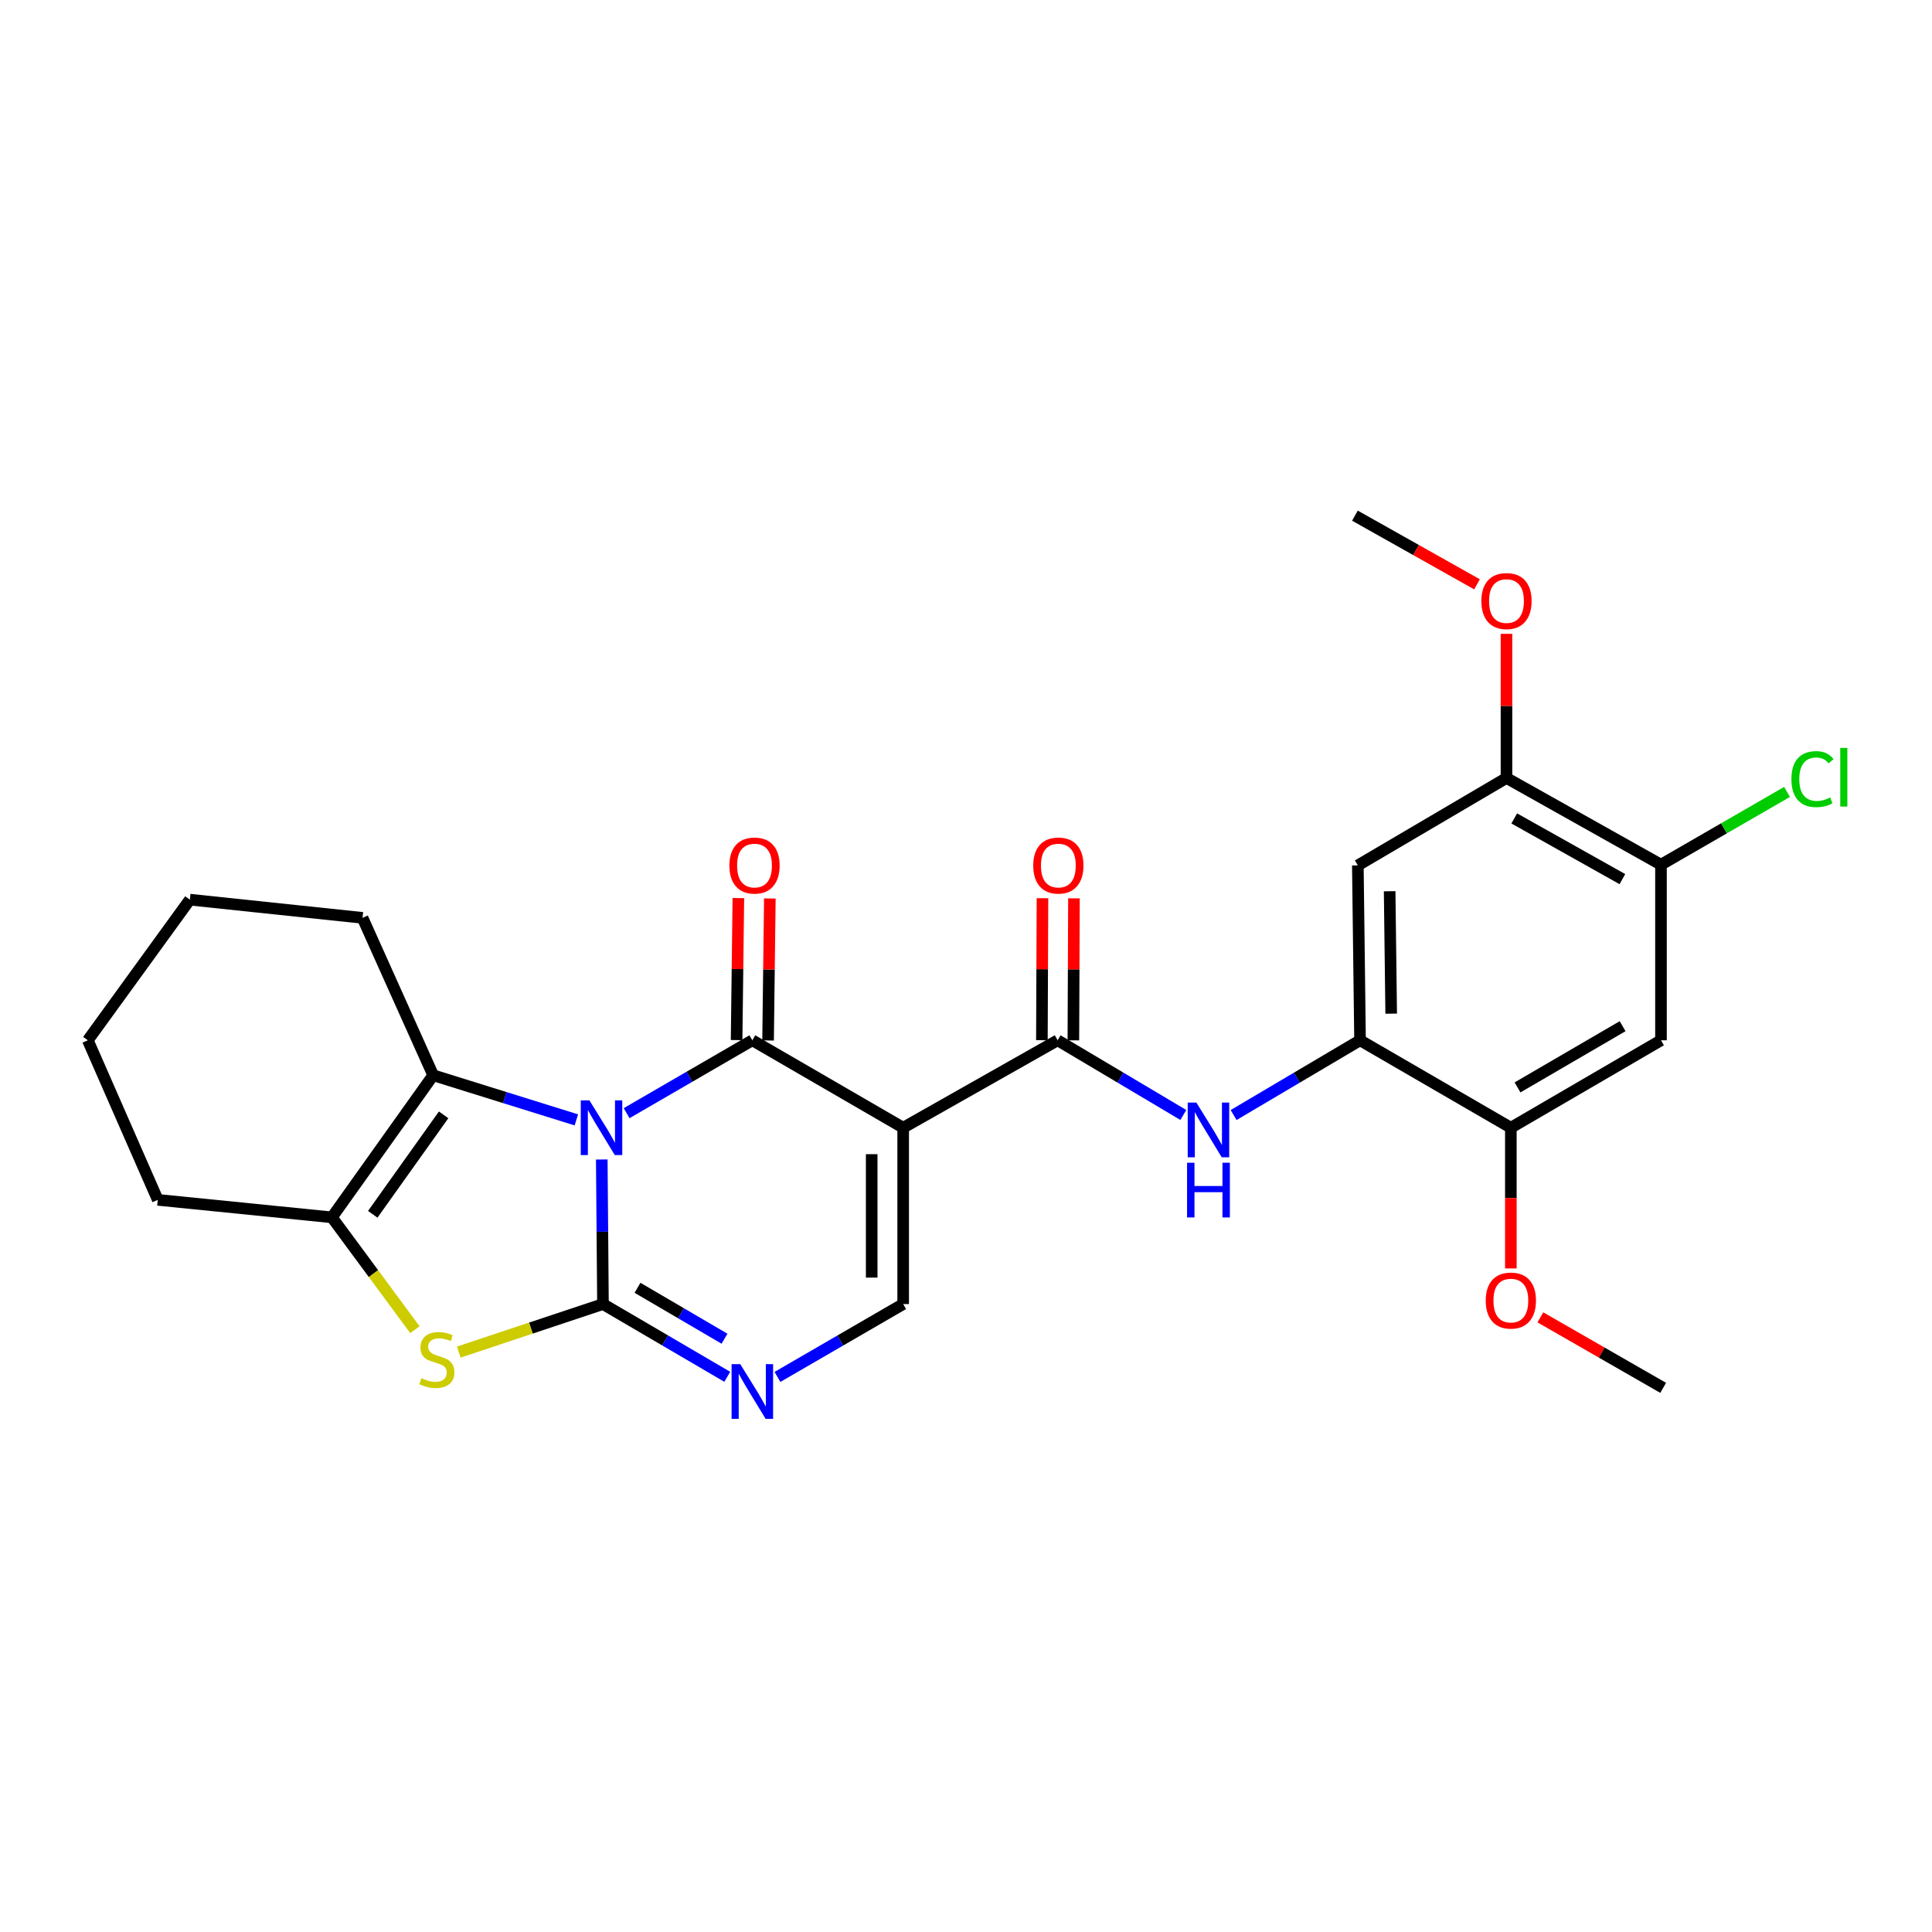 <?xml version='1.0' encoding='iso-8859-1'?>
<svg version='1.1' baseProfile='full'
              xmlns='http://www.w3.org/2000/svg'
                      xmlns:rdkit='http://www.rdkit.org/xml'
                      xmlns:xlink='http://www.w3.org/1999/xlink'
                  xml:space='preserve'
width='1000px' height='1000px' viewBox='0 0 1000 1000'>
<!-- END OF HEADER -->
<rect style='opacity:1.0;fill:#FFFFFF;stroke:none' width='1000' height='1000' x='0' y='0'> </rect>
<path class='bond-0' d='M 311.478,600.152 L 311.786,637.564' style='fill:none;fill-rule:evenodd;stroke:#0000FF;stroke-width:6px;stroke-linecap:butt;stroke-linejoin:miter;stroke-opacity:1' />
<path class='bond-0' d='M 311.786,637.564 L 312.094,674.976' style='fill:none;fill-rule:evenodd;stroke:#000000;stroke-width:6px;stroke-linecap:butt;stroke-linejoin:miter;stroke-opacity:1' />
<path class='bond-1' d='M 324.338,576.175 L 356.875,557.311' style='fill:none;fill-rule:evenodd;stroke:#0000FF;stroke-width:6px;stroke-linecap:butt;stroke-linejoin:miter;stroke-opacity:1' />
<path class='bond-1' d='M 356.875,557.311 L 389.411,538.448' style='fill:none;fill-rule:evenodd;stroke:#000000;stroke-width:6px;stroke-linecap:butt;stroke-linejoin:miter;stroke-opacity:1' />
<path class='bond-3' d='M 298.321,579.651 L 261.267,568.102' style='fill:none;fill-rule:evenodd;stroke:#0000FF;stroke-width:6px;stroke-linecap:butt;stroke-linejoin:miter;stroke-opacity:1' />
<path class='bond-3' d='M 261.267,568.102 L 224.213,556.552' style='fill:none;fill-rule:evenodd;stroke:#000000;stroke-width:6px;stroke-linecap:butt;stroke-linejoin:miter;stroke-opacity:1' />
<path class='bond-4' d='M 312.094,674.976 L 274.777,687.411' style='fill:none;fill-rule:evenodd;stroke:#000000;stroke-width:6px;stroke-linecap:butt;stroke-linejoin:miter;stroke-opacity:1' />
<path class='bond-4' d='M 274.777,687.411 L 237.46,699.847' style='fill:none;fill-rule:evenodd;stroke:#CCCC00;stroke-width:6px;stroke-linecap:butt;stroke-linejoin:miter;stroke-opacity:1' />
<path class='bond-5' d='M 312.094,674.976 L 344.262,693.804' style='fill:none;fill-rule:evenodd;stroke:#000000;stroke-width:6px;stroke-linecap:butt;stroke-linejoin:miter;stroke-opacity:1' />
<path class='bond-5' d='M 344.262,693.804 L 376.431,712.633' style='fill:none;fill-rule:evenodd;stroke:#0000FF;stroke-width:6px;stroke-linecap:butt;stroke-linejoin:miter;stroke-opacity:1' />
<path class='bond-5' d='M 329.975,666.562 L 352.493,679.742' style='fill:none;fill-rule:evenodd;stroke:#000000;stroke-width:6px;stroke-linecap:butt;stroke-linejoin:miter;stroke-opacity:1' />
<path class='bond-5' d='M 352.493,679.742 L 375.011,692.921' style='fill:none;fill-rule:evenodd;stroke:#0000FF;stroke-width:6px;stroke-linecap:butt;stroke-linejoin:miter;stroke-opacity:1' />
<path class='bond-2' d='M 389.411,538.448 L 467.479,583.71' style='fill:none;fill-rule:evenodd;stroke:#000000;stroke-width:6px;stroke-linecap:butt;stroke-linejoin:miter;stroke-opacity:1' />
<path class='bond-16' d='M 397.557,538.549 L 398.013,501.798' style='fill:none;fill-rule:evenodd;stroke:#000000;stroke-width:6px;stroke-linecap:butt;stroke-linejoin:miter;stroke-opacity:1' />
<path class='bond-16' d='M 398.013,501.798 L 398.469,465.048' style='fill:none;fill-rule:evenodd;stroke:#FF0000;stroke-width:6px;stroke-linecap:butt;stroke-linejoin:miter;stroke-opacity:1' />
<path class='bond-16' d='M 381.264,538.347 L 381.72,501.596' style='fill:none;fill-rule:evenodd;stroke:#000000;stroke-width:6px;stroke-linecap:butt;stroke-linejoin:miter;stroke-opacity:1' />
<path class='bond-16' d='M 381.72,501.596 L 382.175,464.846' style='fill:none;fill-rule:evenodd;stroke:#FF0000;stroke-width:6px;stroke-linecap:butt;stroke-linejoin:miter;stroke-opacity:1' />
<path class='bond-6' d='M 467.479,583.71 L 547.43,538.448' style='fill:none;fill-rule:evenodd;stroke:#000000;stroke-width:6px;stroke-linecap:butt;stroke-linejoin:miter;stroke-opacity:1' />
<path class='bond-8' d='M 467.479,583.71 L 467.479,674.976' style='fill:none;fill-rule:evenodd;stroke:#000000;stroke-width:6px;stroke-linecap:butt;stroke-linejoin:miter;stroke-opacity:1' />
<path class='bond-8' d='M 451.184,597.4 L 451.184,661.286' style='fill:none;fill-rule:evenodd;stroke:#000000;stroke-width:6px;stroke-linecap:butt;stroke-linejoin:miter;stroke-opacity:1' />
<path class='bond-7' d='M 224.213,556.552 L 171.799,630.094' style='fill:none;fill-rule:evenodd;stroke:#000000;stroke-width:6px;stroke-linecap:butt;stroke-linejoin:miter;stroke-opacity:1' />
<path class='bond-7' d='M 229.62,577.041 L 192.931,628.52' style='fill:none;fill-rule:evenodd;stroke:#000000;stroke-width:6px;stroke-linecap:butt;stroke-linejoin:miter;stroke-opacity:1' />
<path class='bond-19' d='M 224.213,556.552 L 187.641,475.081' style='fill:none;fill-rule:evenodd;stroke:#000000;stroke-width:6px;stroke-linecap:butt;stroke-linejoin:miter;stroke-opacity:1' />
<path class='bond-27' d='M 214.748,688.24 L 193.274,659.167' style='fill:none;fill-rule:evenodd;stroke:#CCCC00;stroke-width:6px;stroke-linecap:butt;stroke-linejoin:miter;stroke-opacity:1' />
<path class='bond-27' d='M 193.274,659.167 L 171.799,630.094' style='fill:none;fill-rule:evenodd;stroke:#000000;stroke-width:6px;stroke-linecap:butt;stroke-linejoin:miter;stroke-opacity:1' />
<path class='bond-28' d='M 402.406,712.696 L 434.943,693.836' style='fill:none;fill-rule:evenodd;stroke:#0000FF;stroke-width:6px;stroke-linecap:butt;stroke-linejoin:miter;stroke-opacity:1' />
<path class='bond-28' d='M 434.943,693.836 L 467.479,674.976' style='fill:none;fill-rule:evenodd;stroke:#000000;stroke-width:6px;stroke-linecap:butt;stroke-linejoin:miter;stroke-opacity:1' />
<path class='bond-9' d='M 547.43,538.448 L 579.959,557.779' style='fill:none;fill-rule:evenodd;stroke:#000000;stroke-width:6px;stroke-linecap:butt;stroke-linejoin:miter;stroke-opacity:1' />
<path class='bond-9' d='M 579.959,557.779 L 612.488,577.11' style='fill:none;fill-rule:evenodd;stroke:#0000FF;stroke-width:6px;stroke-linecap:butt;stroke-linejoin:miter;stroke-opacity:1' />
<path class='bond-17' d='M 555.577,538.481 L 555.728,501.73' style='fill:none;fill-rule:evenodd;stroke:#000000;stroke-width:6px;stroke-linecap:butt;stroke-linejoin:miter;stroke-opacity:1' />
<path class='bond-17' d='M 555.728,501.73 L 555.878,464.98' style='fill:none;fill-rule:evenodd;stroke:#FF0000;stroke-width:6px;stroke-linecap:butt;stroke-linejoin:miter;stroke-opacity:1' />
<path class='bond-17' d='M 539.283,538.414 L 539.433,501.664' style='fill:none;fill-rule:evenodd;stroke:#000000;stroke-width:6px;stroke-linecap:butt;stroke-linejoin:miter;stroke-opacity:1' />
<path class='bond-17' d='M 539.433,501.664 L 539.584,464.913' style='fill:none;fill-rule:evenodd;stroke:#FF0000;stroke-width:6px;stroke-linecap:butt;stroke-linejoin:miter;stroke-opacity:1' />
<path class='bond-22' d='M 171.799,630.094 L 81.664,621.042' style='fill:none;fill-rule:evenodd;stroke:#000000;stroke-width:6px;stroke-linecap:butt;stroke-linejoin:miter;stroke-opacity:1' />
<path class='bond-10' d='M 638.517,577.143 L 671.236,557.795' style='fill:none;fill-rule:evenodd;stroke:#0000FF;stroke-width:6px;stroke-linecap:butt;stroke-linejoin:miter;stroke-opacity:1' />
<path class='bond-10' d='M 671.236,557.795 L 703.955,538.448' style='fill:none;fill-rule:evenodd;stroke:#000000;stroke-width:6px;stroke-linecap:butt;stroke-linejoin:miter;stroke-opacity:1' />
<path class='bond-11' d='M 703.955,538.448 L 702.815,447.923' style='fill:none;fill-rule:evenodd;stroke:#000000;stroke-width:6px;stroke-linecap:butt;stroke-linejoin:miter;stroke-opacity:1' />
<path class='bond-11' d='M 720.077,524.664 L 719.279,461.297' style='fill:none;fill-rule:evenodd;stroke:#000000;stroke-width:6px;stroke-linecap:butt;stroke-linejoin:miter;stroke-opacity:1' />
<path class='bond-13' d='M 703.955,538.448 L 782.014,583.71' style='fill:none;fill-rule:evenodd;stroke:#000000;stroke-width:6px;stroke-linecap:butt;stroke-linejoin:miter;stroke-opacity:1' />
<path class='bond-15' d='M 702.815,447.923 L 779.751,402.679' style='fill:none;fill-rule:evenodd;stroke:#000000;stroke-width:6px;stroke-linecap:butt;stroke-linejoin:miter;stroke-opacity:1' />
<path class='bond-12' d='M 859.72,538.448 L 782.014,583.71' style='fill:none;fill-rule:evenodd;stroke:#000000;stroke-width:6px;stroke-linecap:butt;stroke-linejoin:miter;stroke-opacity:1' />
<path class='bond-12' d='M 839.863,531.157 L 785.469,562.84' style='fill:none;fill-rule:evenodd;stroke:#000000;stroke-width:6px;stroke-linecap:butt;stroke-linejoin:miter;stroke-opacity:1' />
<path class='bond-14' d='M 859.72,538.448 L 859.72,447.561' style='fill:none;fill-rule:evenodd;stroke:#000000;stroke-width:6px;stroke-linecap:butt;stroke-linejoin:miter;stroke-opacity:1' />
<path class='bond-20' d='M 782.014,583.71 L 782.014,620.124' style='fill:none;fill-rule:evenodd;stroke:#000000;stroke-width:6px;stroke-linecap:butt;stroke-linejoin:miter;stroke-opacity:1' />
<path class='bond-20' d='M 782.014,620.124 L 782.014,656.539' style='fill:none;fill-rule:evenodd;stroke:#FF0000;stroke-width:6px;stroke-linecap:butt;stroke-linejoin:miter;stroke-opacity:1' />
<path class='bond-18' d='M 859.72,447.561 L 892.344,428.731' style='fill:none;fill-rule:evenodd;stroke:#000000;stroke-width:6px;stroke-linecap:butt;stroke-linejoin:miter;stroke-opacity:1' />
<path class='bond-18' d='M 892.344,428.731 L 924.967,409.9' style='fill:none;fill-rule:evenodd;stroke:#00CC00;stroke-width:6px;stroke-linecap:butt;stroke-linejoin:miter;stroke-opacity:1' />
<path class='bond-30' d='M 859.72,447.561 L 779.751,402.679' style='fill:none;fill-rule:evenodd;stroke:#000000;stroke-width:6px;stroke-linecap:butt;stroke-linejoin:miter;stroke-opacity:1' />
<path class='bond-30' d='M 839.75,455.038 L 783.772,423.621' style='fill:none;fill-rule:evenodd;stroke:#000000;stroke-width:6px;stroke-linecap:butt;stroke-linejoin:miter;stroke-opacity:1' />
<path class='bond-21' d='M 779.751,402.679 L 779.751,365.377' style='fill:none;fill-rule:evenodd;stroke:#000000;stroke-width:6px;stroke-linecap:butt;stroke-linejoin:miter;stroke-opacity:1' />
<path class='bond-21' d='M 779.751,365.377 L 779.751,328.075' style='fill:none;fill-rule:evenodd;stroke:#FF0000;stroke-width:6px;stroke-linecap:butt;stroke-linejoin:miter;stroke-opacity:1' />
<path class='bond-25' d='M 187.641,475.081 L 98.266,465.657' style='fill:none;fill-rule:evenodd;stroke:#000000;stroke-width:6px;stroke-linecap:butt;stroke-linejoin:miter;stroke-opacity:1' />
<path class='bond-24' d='M 797.287,681.86 L 829.069,700.103' style='fill:none;fill-rule:evenodd;stroke:#FF0000;stroke-width:6px;stroke-linecap:butt;stroke-linejoin:miter;stroke-opacity:1' />
<path class='bond-24' d='M 829.069,700.103 L 860.852,718.347' style='fill:none;fill-rule:evenodd;stroke:#000000;stroke-width:6px;stroke-linecap:butt;stroke-linejoin:miter;stroke-opacity:1' />
<path class='bond-23' d='M 764.501,302.446 L 732.902,284.674' style='fill:none;fill-rule:evenodd;stroke:#FF0000;stroke-width:6px;stroke-linecap:butt;stroke-linejoin:miter;stroke-opacity:1' />
<path class='bond-23' d='M 732.902,284.674 L 701.303,266.902' style='fill:none;fill-rule:evenodd;stroke:#000000;stroke-width:6px;stroke-linecap:butt;stroke-linejoin:miter;stroke-opacity:1' />
<path class='bond-29' d='M 81.664,621.042 L 45.455,538.448' style='fill:none;fill-rule:evenodd;stroke:#000000;stroke-width:6px;stroke-linecap:butt;stroke-linejoin:miter;stroke-opacity:1' />
<path class='bond-26' d='M 98.266,465.657 L 45.455,538.448' style='fill:none;fill-rule:evenodd;stroke:#000000;stroke-width:6px;stroke-linecap:butt;stroke-linejoin:miter;stroke-opacity:1' />
<path  class='atom-0' d='M 305.082 569.55
L 314.362 584.55
Q 315.282 586.03, 316.762 588.71
Q 318.242 591.39, 318.322 591.55
L 318.322 569.55
L 322.082 569.55
L 322.082 597.87
L 318.202 597.87
L 308.242 581.47
Q 307.082 579.55, 305.842 577.35
Q 304.642 575.15, 304.282 574.47
L 304.282 597.87
L 300.602 597.87
L 300.602 569.55
L 305.082 569.55
' fill='#0000FF'/>
<path  class='atom-5' d='M 218.114 713.347
Q 218.434 713.467, 219.754 714.027
Q 221.074 714.587, 222.514 714.947
Q 223.994 715.267, 225.434 715.267
Q 228.114 715.267, 229.674 713.987
Q 231.234 712.667, 231.234 710.387
Q 231.234 708.827, 230.434 707.867
Q 229.674 706.907, 228.474 706.387
Q 227.274 705.867, 225.274 705.267
Q 222.754 704.507, 221.234 703.787
Q 219.754 703.067, 218.674 701.547
Q 217.634 700.027, 217.634 697.467
Q 217.634 693.907, 220.034 691.707
Q 222.474 689.507, 227.274 689.507
Q 230.554 689.507, 234.274 691.067
L 233.354 694.147
Q 229.954 692.747, 227.394 692.747
Q 224.634 692.747, 223.114 693.907
Q 221.594 695.027, 221.634 696.987
Q 221.634 698.507, 222.394 699.427
Q 223.194 700.347, 224.314 700.867
Q 225.474 701.387, 227.394 701.987
Q 229.954 702.787, 231.474 703.587
Q 232.994 704.387, 234.074 706.027
Q 235.194 707.627, 235.194 710.387
Q 235.194 714.307, 232.554 716.427
Q 229.954 718.507, 225.594 718.507
Q 223.074 718.507, 221.154 717.947
Q 219.274 717.427, 217.034 716.507
L 218.114 713.347
' fill='#CCCC00'/>
<path  class='atom-6' d='M 383.151 706.069
L 392.431 721.069
Q 393.351 722.549, 394.831 725.229
Q 396.311 727.909, 396.391 728.069
L 396.391 706.069
L 400.151 706.069
L 400.151 734.389
L 396.271 734.389
L 386.311 717.989
Q 385.151 716.069, 383.911 713.869
Q 382.711 711.669, 382.351 710.989
L 382.351 734.389
L 378.671 734.389
L 378.671 706.069
L 383.151 706.069
' fill='#0000FF'/>
<path  class='atom-10' d='M 619.238 570.681
L 628.518 585.681
Q 629.438 587.161, 630.918 589.841
Q 632.398 592.521, 632.478 592.681
L 632.478 570.681
L 636.238 570.681
L 636.238 599.001
L 632.358 599.001
L 622.398 582.601
Q 621.238 580.681, 619.998 578.481
Q 618.798 576.281, 618.438 575.601
L 618.438 599.001
L 614.758 599.001
L 614.758 570.681
L 619.238 570.681
' fill='#0000FF'/>
<path  class='atom-10' d='M 614.418 601.833
L 618.258 601.833
L 618.258 613.873
L 632.738 613.873
L 632.738 601.833
L 636.578 601.833
L 636.578 630.153
L 632.738 630.153
L 632.738 617.073
L 618.258 617.073
L 618.258 630.153
L 614.418 630.153
L 614.418 601.833
' fill='#0000FF'/>
<path  class='atom-17' d='M 377.533 448.003
Q 377.533 441.203, 380.893 437.403
Q 384.253 433.603, 390.533 433.603
Q 396.813 433.603, 400.173 437.403
Q 403.533 441.203, 403.533 448.003
Q 403.533 454.883, 400.133 458.803
Q 396.733 462.683, 390.533 462.683
Q 384.293 462.683, 380.893 458.803
Q 377.533 454.923, 377.533 448.003
M 390.533 459.483
Q 394.853 459.483, 397.173 456.603
Q 399.533 453.683, 399.533 448.003
Q 399.533 442.443, 397.173 439.643
Q 394.853 436.803, 390.533 436.803
Q 386.213 436.803, 383.853 439.603
Q 381.533 442.403, 381.533 448.003
Q 381.533 453.723, 383.853 456.603
Q 386.213 459.483, 390.533 459.483
' fill='#FF0000'/>
<path  class='atom-18' d='M 534.801 448.003
Q 534.801 441.203, 538.161 437.403
Q 541.521 433.603, 547.801 433.603
Q 554.081 433.603, 557.441 437.403
Q 560.801 441.203, 560.801 448.003
Q 560.801 454.883, 557.401 458.803
Q 554.001 462.683, 547.801 462.683
Q 541.561 462.683, 538.161 458.803
Q 534.801 454.923, 534.801 448.003
M 547.801 459.483
Q 552.121 459.483, 554.441 456.603
Q 556.801 453.683, 556.801 448.003
Q 556.801 442.443, 554.441 439.643
Q 552.121 436.803, 547.801 436.803
Q 543.481 436.803, 541.121 439.603
Q 538.801 442.403, 538.801 448.003
Q 538.801 453.723, 541.121 456.603
Q 543.481 459.483, 547.801 459.483
' fill='#FF0000'/>
<path  class='atom-19' d='M 927.231 403.27
Q 927.231 396.23, 930.511 392.55
Q 933.831 388.83, 940.111 388.83
Q 945.951 388.83, 949.071 392.95
L 946.431 395.11
Q 944.151 392.11, 940.111 392.11
Q 935.831 392.11, 933.551 394.99
Q 931.311 397.83, 931.311 403.27
Q 931.311 408.87, 933.631 411.75
Q 935.991 414.63, 940.551 414.63
Q 943.671 414.63, 947.311 412.75
L 948.431 415.75
Q 946.951 416.71, 944.711 417.27
Q 942.471 417.83, 939.991 417.83
Q 933.831 417.83, 930.511 414.07
Q 927.231 410.31, 927.231 403.27
' fill='#00CC00'/>
<path  class='atom-19' d='M 952.511 387.11
L 956.191 387.11
L 956.191 417.47
L 952.511 417.47
L 952.511 387.11
' fill='#00CC00'/>
<path  class='atom-21' d='M 769.014 673.173
Q 769.014 666.373, 772.374 662.573
Q 775.734 658.773, 782.014 658.773
Q 788.294 658.773, 791.654 662.573
Q 795.014 666.373, 795.014 673.173
Q 795.014 680.053, 791.614 683.973
Q 788.214 687.853, 782.014 687.853
Q 775.774 687.853, 772.374 683.973
Q 769.014 680.093, 769.014 673.173
M 782.014 684.653
Q 786.334 684.653, 788.654 681.773
Q 791.014 678.853, 791.014 673.173
Q 791.014 667.613, 788.654 664.813
Q 786.334 661.973, 782.014 661.973
Q 777.694 661.973, 775.334 664.773
Q 773.014 667.573, 773.014 673.173
Q 773.014 678.893, 775.334 681.773
Q 777.694 684.653, 782.014 684.653
' fill='#FF0000'/>
<path  class='atom-22' d='M 766.751 311.103
Q 766.751 304.303, 770.111 300.503
Q 773.471 296.703, 779.751 296.703
Q 786.031 296.703, 789.391 300.503
Q 792.751 304.303, 792.751 311.103
Q 792.751 317.983, 789.351 321.903
Q 785.951 325.783, 779.751 325.783
Q 773.511 325.783, 770.111 321.903
Q 766.751 318.023, 766.751 311.103
M 779.751 322.583
Q 784.071 322.583, 786.391 319.703
Q 788.751 316.783, 788.751 311.103
Q 788.751 305.543, 786.391 302.743
Q 784.071 299.903, 779.751 299.903
Q 775.431 299.903, 773.071 302.703
Q 770.751 305.503, 770.751 311.103
Q 770.751 316.823, 773.071 319.703
Q 775.431 322.583, 779.751 322.583
' fill='#FF0000'/>
</svg>
